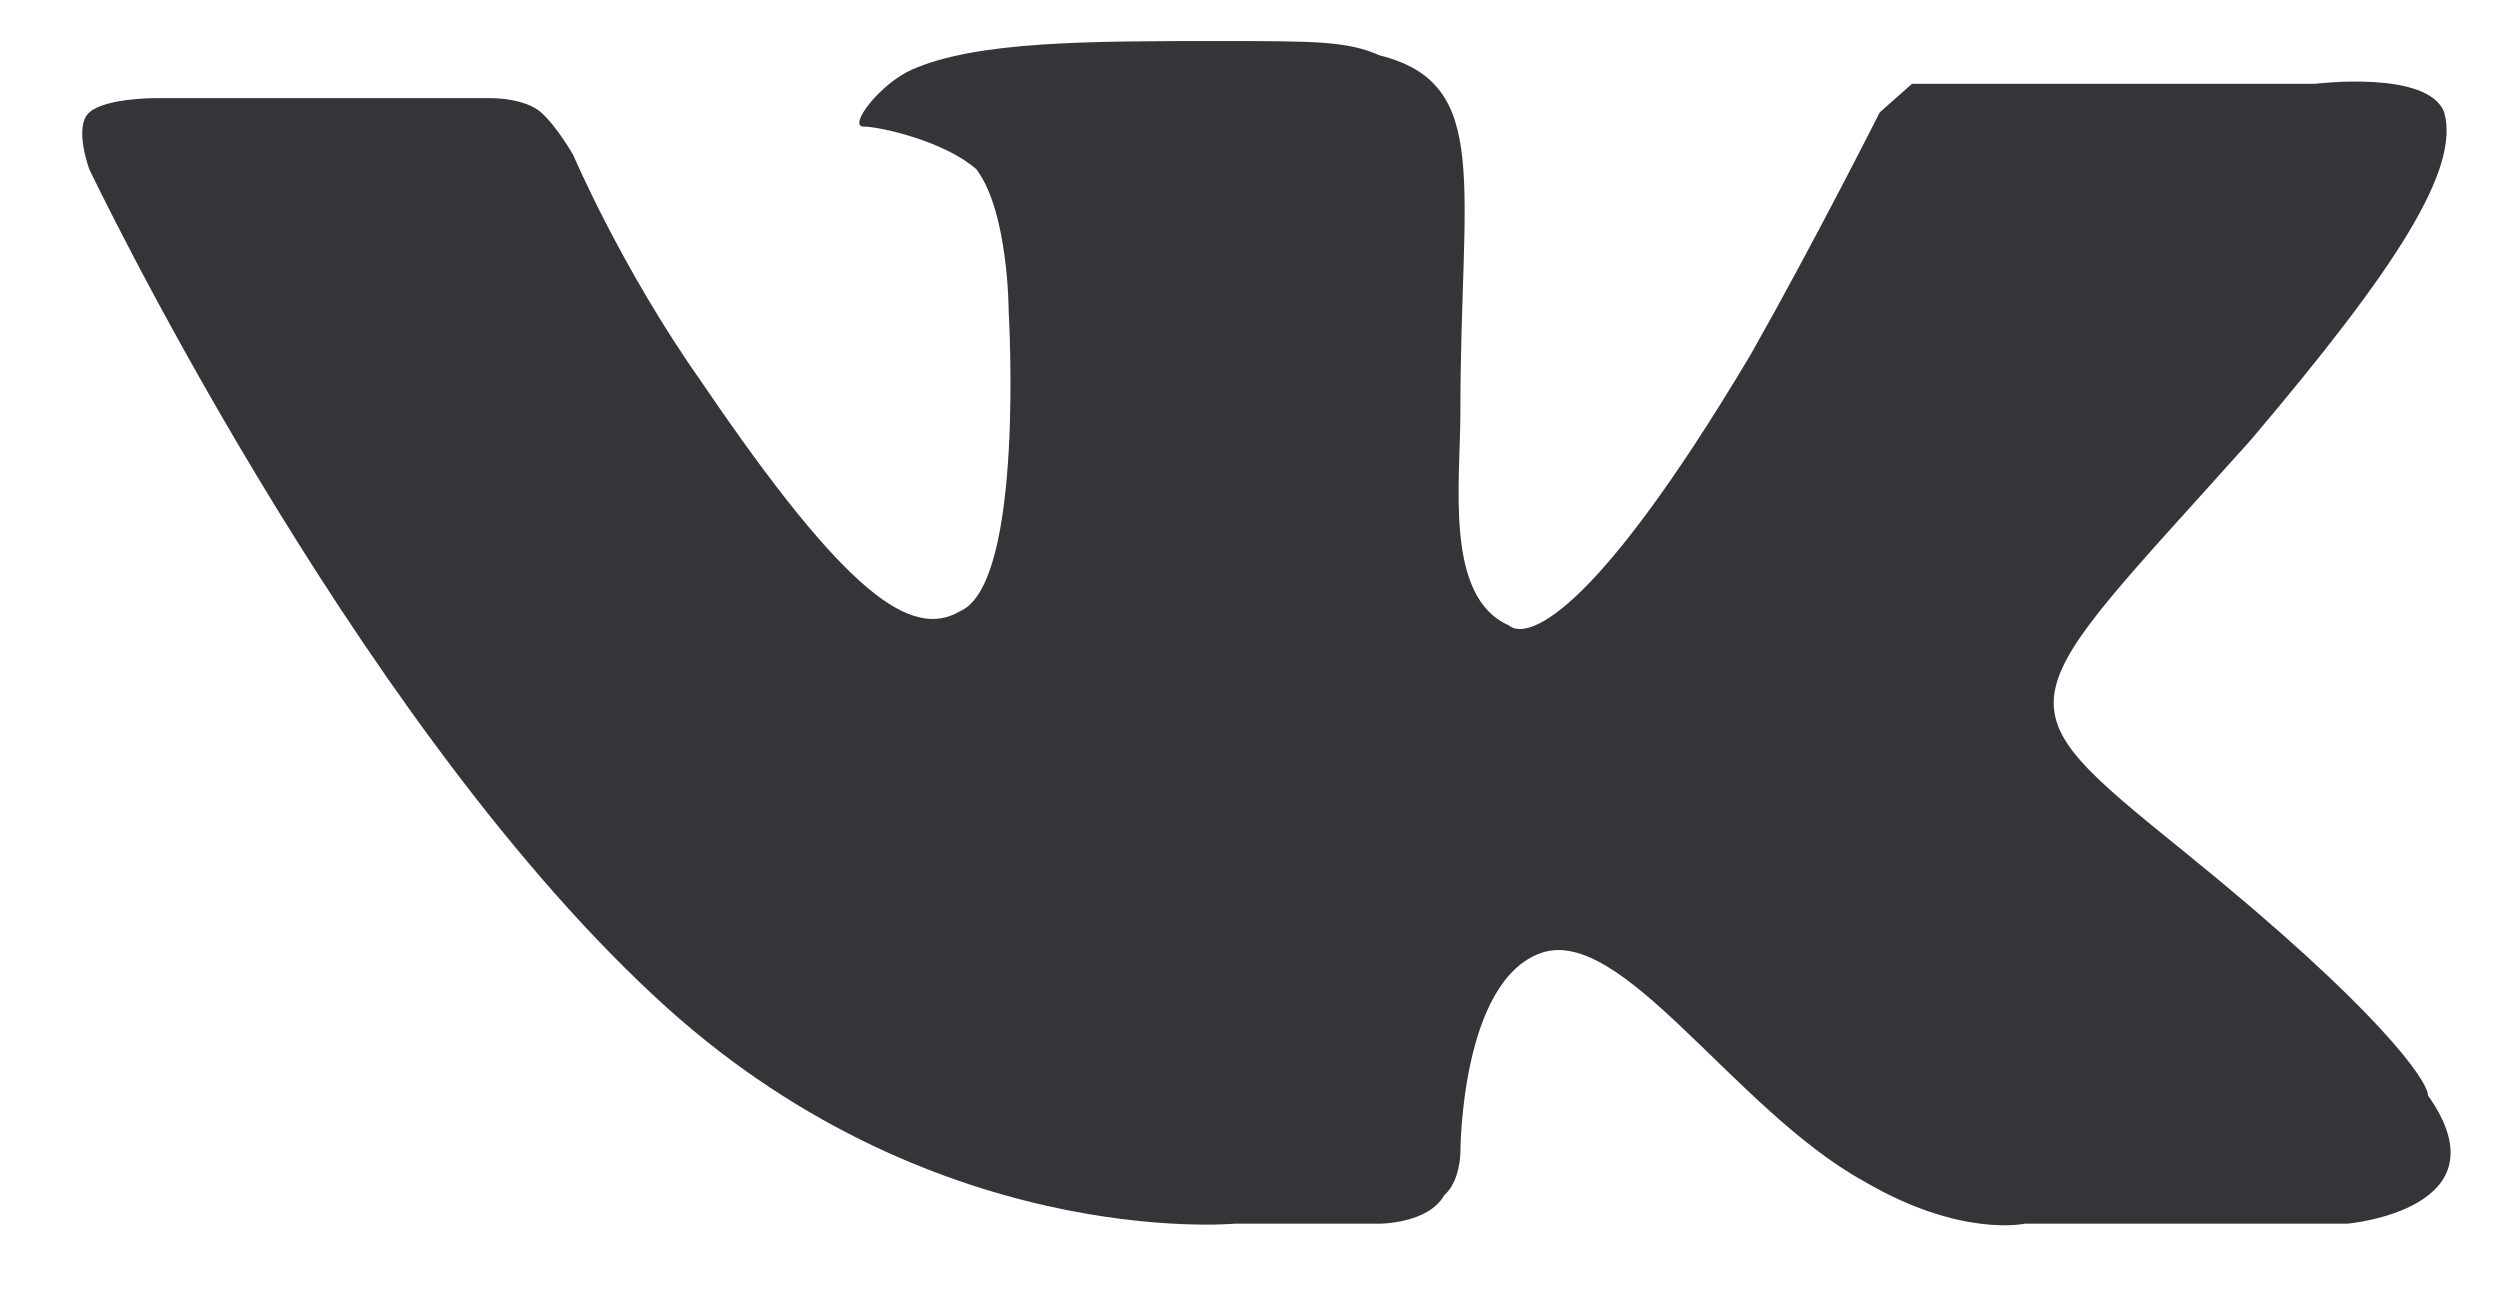 <?xml version="1.0" encoding="UTF-8"?> <svg xmlns="http://www.w3.org/2000/svg" width="19" height="10" viewBox="0 0 19 10" fill="none"><g clip-path="url(#clip0_20_1098)"><path fill-rule="evenodd" clip-rule="evenodd" d="M9.383 9.3H10.486C10.486 9.3 10.854 9.3 10.976 9.084C11.099 8.976 11.099 8.759 11.099 8.759C11.099 8.759 11.099 7.46 11.711 7.243C12.325 7.026 13.182 8.434 14.163 8.976C14.899 9.409 15.389 9.3 15.389 9.3H17.84C17.84 9.3 19.066 9.192 18.453 8.326C18.453 8.218 18.086 7.676 16.615 6.485C15.144 5.294 15.266 5.402 17.105 3.345C18.208 2.045 18.698 1.287 18.576 0.854C18.453 0.529 17.595 0.637 17.595 0.637H14.899C14.899 0.637 14.653 0.637 14.531 0.637C14.408 0.746 14.286 0.854 14.286 0.854C14.286 0.854 13.795 1.829 13.305 2.695C12.079 4.752 11.589 4.861 11.466 4.752C10.976 4.536 11.099 3.669 11.099 3.128C11.099 1.395 11.344 0.637 10.486 0.421C10.241 0.312 9.995 0.312 9.26 0.312C8.279 0.312 7.421 0.312 6.931 0.529C6.686 0.637 6.441 0.962 6.563 0.962C6.686 0.962 7.176 1.071 7.421 1.287C7.666 1.612 7.666 2.37 7.666 2.37C7.666 2.37 7.789 4.427 7.299 4.644C6.931 4.861 6.441 4.536 5.337 2.911C4.725 2.045 4.357 1.179 4.357 1.179C4.357 1.179 4.234 0.962 4.112 0.854C3.989 0.746 3.744 0.746 3.744 0.746H1.17C1.17 0.746 0.802 0.746 0.679 0.854C0.557 0.962 0.679 1.287 0.679 1.287C0.679 1.287 2.641 5.402 4.97 7.568C7.054 9.517 9.383 9.3 9.383 9.3Z" fill="#333539"></path></g><defs><clipPath id="clip0_20_1098"><rect width="18" height="9" fill="white" transform="translate(0.625 0.312)"></rect></clipPath></defs></svg> 